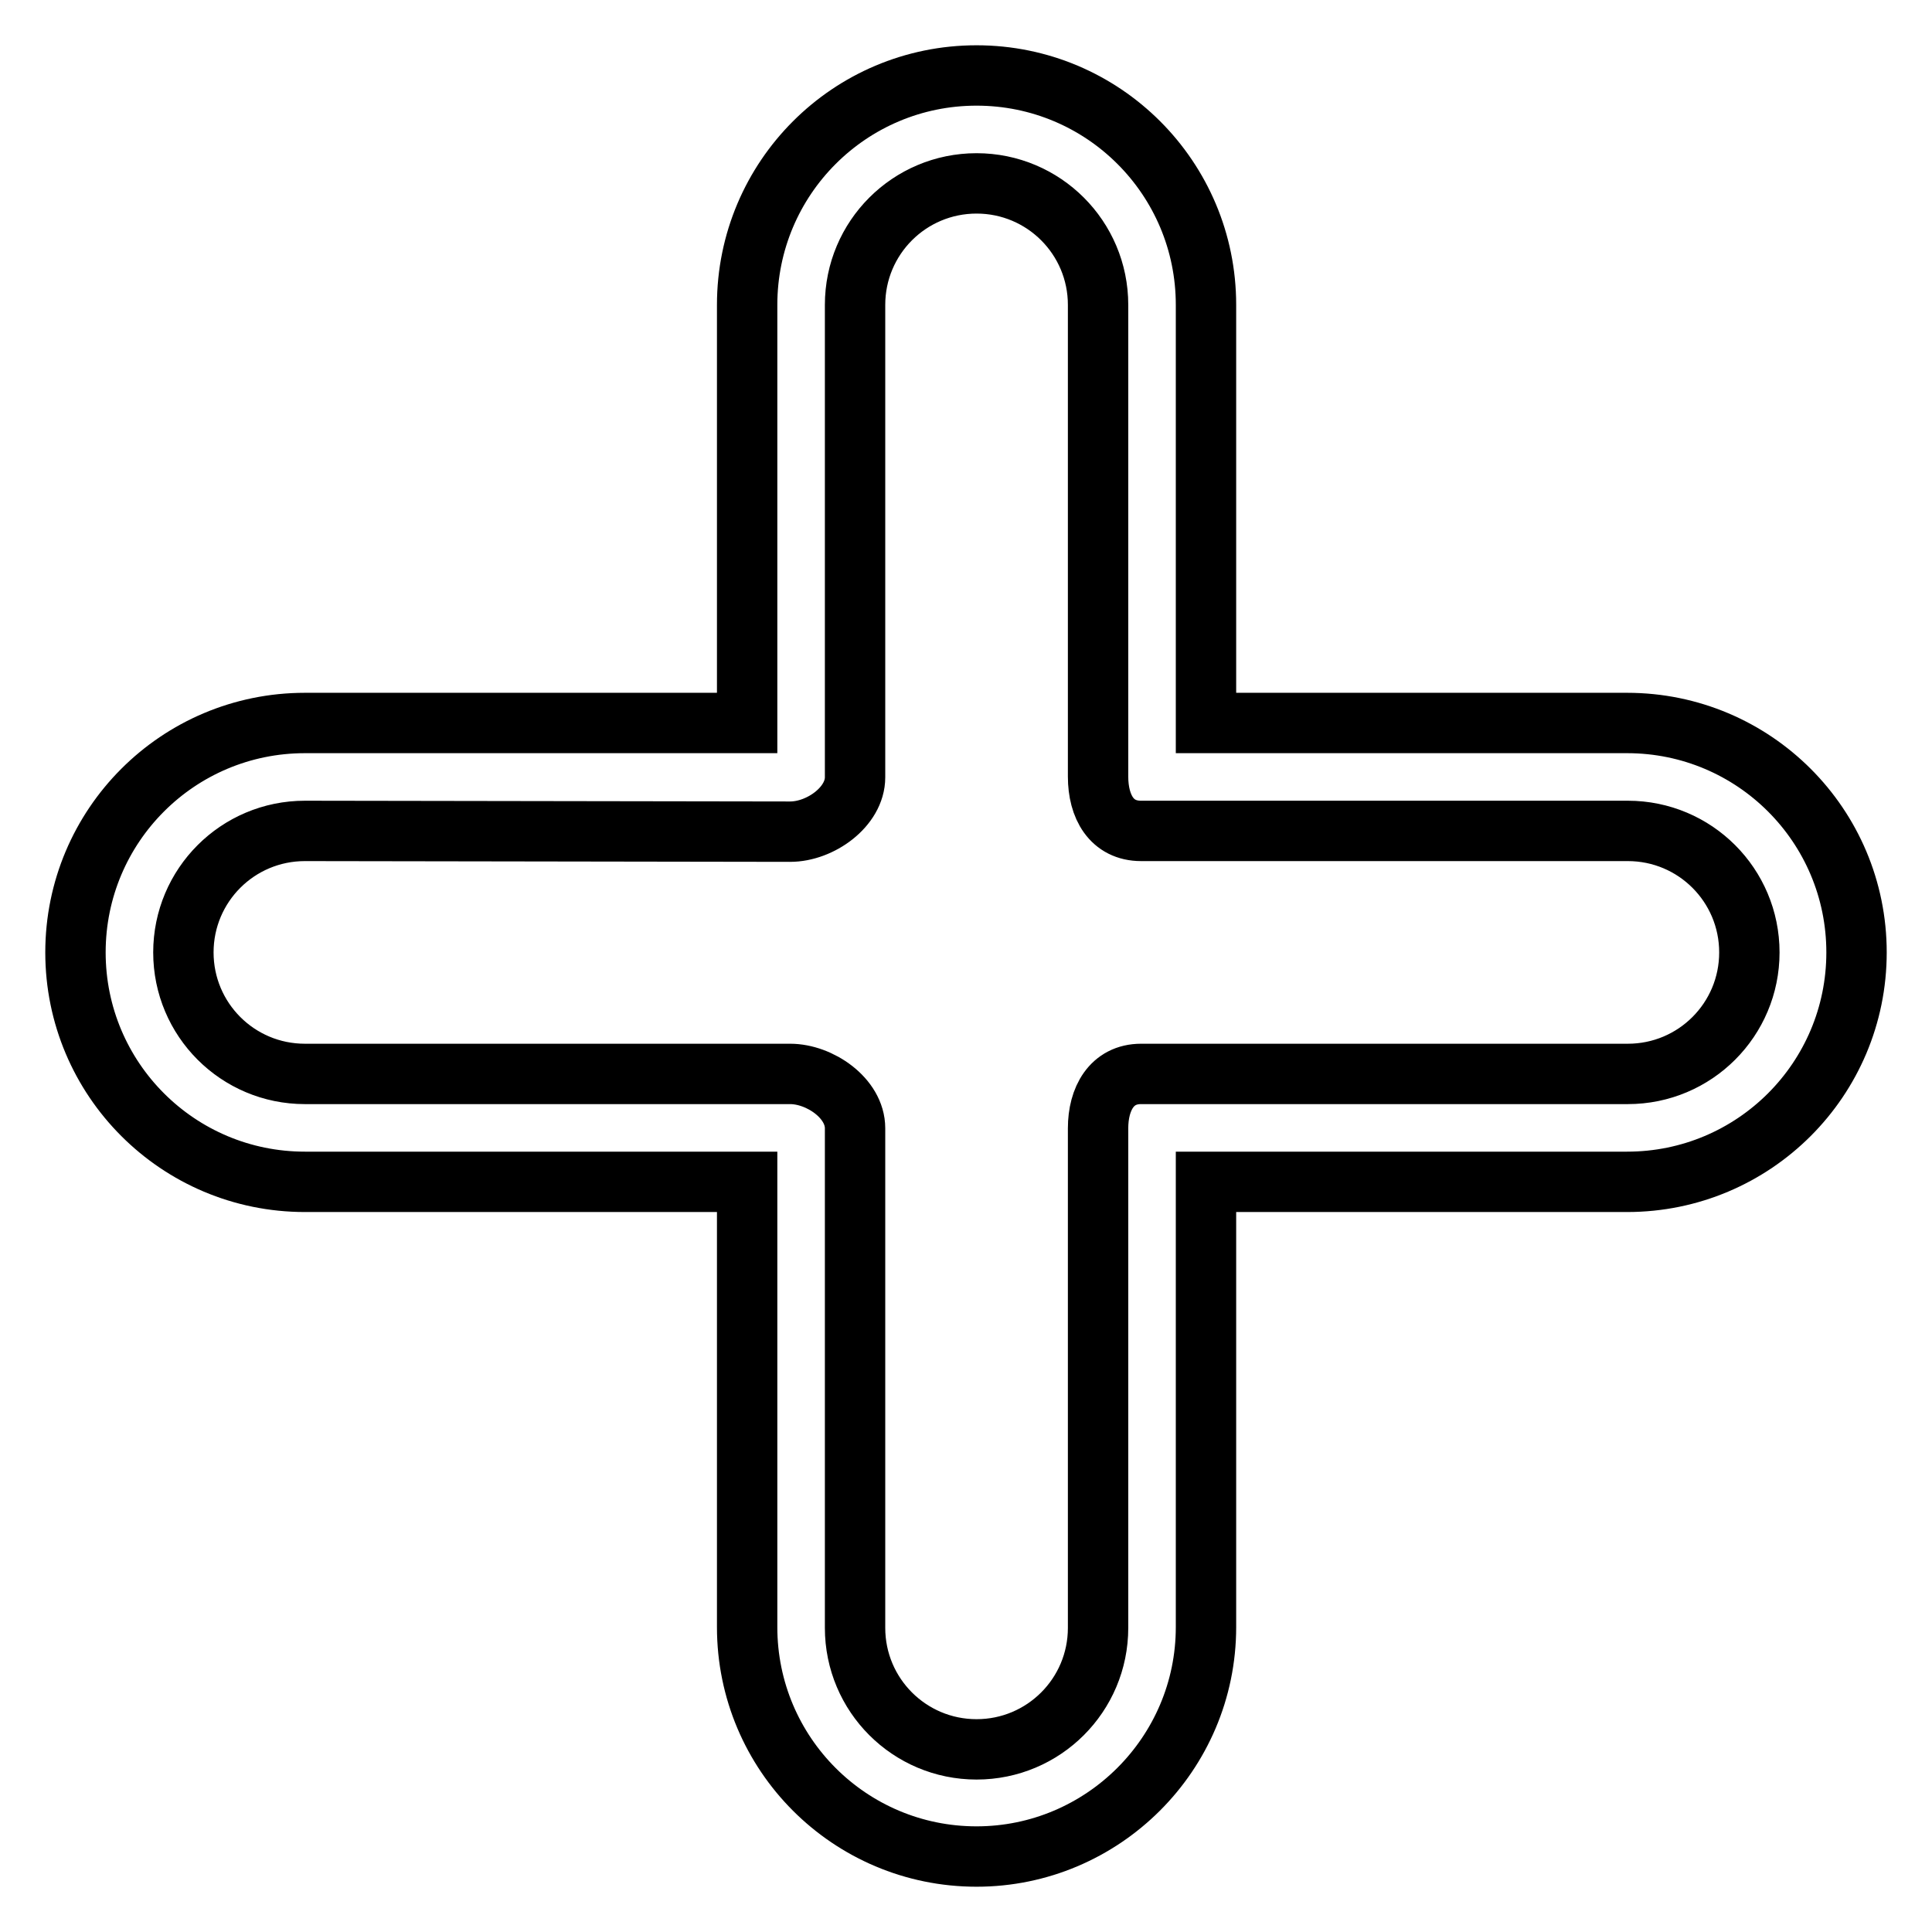 <?xml version="1.0" encoding="utf-8"?>
<!-- Svg Vector Icons : http://www.onlinewebfonts.com/icon -->
<!DOCTYPE svg PUBLIC "-//W3C//DTD SVG 1.1//EN" "http://www.w3.org/Graphics/SVG/1.1/DTD/svg11.dtd">
<svg version="1.1" xmlns="http://www.w3.org/2000/svg" xmlns:xlink="http://www.w3.org/1999/xlink" x="0px" y="0px" viewBox="0 0 256 256" enable-background="new 0 0 256 256" xml:space="preserve">
<g><g><path stroke-width="8" fill-opacity="0" stroke="#000000"  d="M129.4,246c-16.8,0-30.4-13.6-30.4-30.4v-59H40.4C23.6,156.6,10,143,10,126.2s13.6-30.4,30.4-30.4H99V40.4C99,23.6,112.6,10,129.4,10c16.8,0,30.4,13.6,30.4,30.4v55.4h55.8c16.8,0,30.4,13.6,30.4,30.4s-13.6,30.4-30.4,30.4h-55.8v59C159.8,232.4,146.1,246,129.4,246z M40.4,110.1c-8.9,0-16.1,7.2-16.1,16.1s7.2,16.1,16.1,16.1h64.3c3.9,0,8.6,3.2,8.6,7.2v66.2c0,8.9,7.2,16.1,16.1,16.1s16.1-7.2,16.1-16.1v-66.2c0-3.9,1.8-7.2,5.7-7.2h64.5c8.9,0,16.1-7.2,16.1-16.1s-7.2-16.1-16.1-16.1h-64.5c-3.9,0-5.7-3.2-5.7-7.2V40.4c0-8.9-7.2-16.1-16.1-16.1s-16.1,7.2-16.1,16.1V103c0,3.9-4.6,7.2-8.6,7.2L40.4,110.1L40.4,110.1z"/></g></g>
</svg>